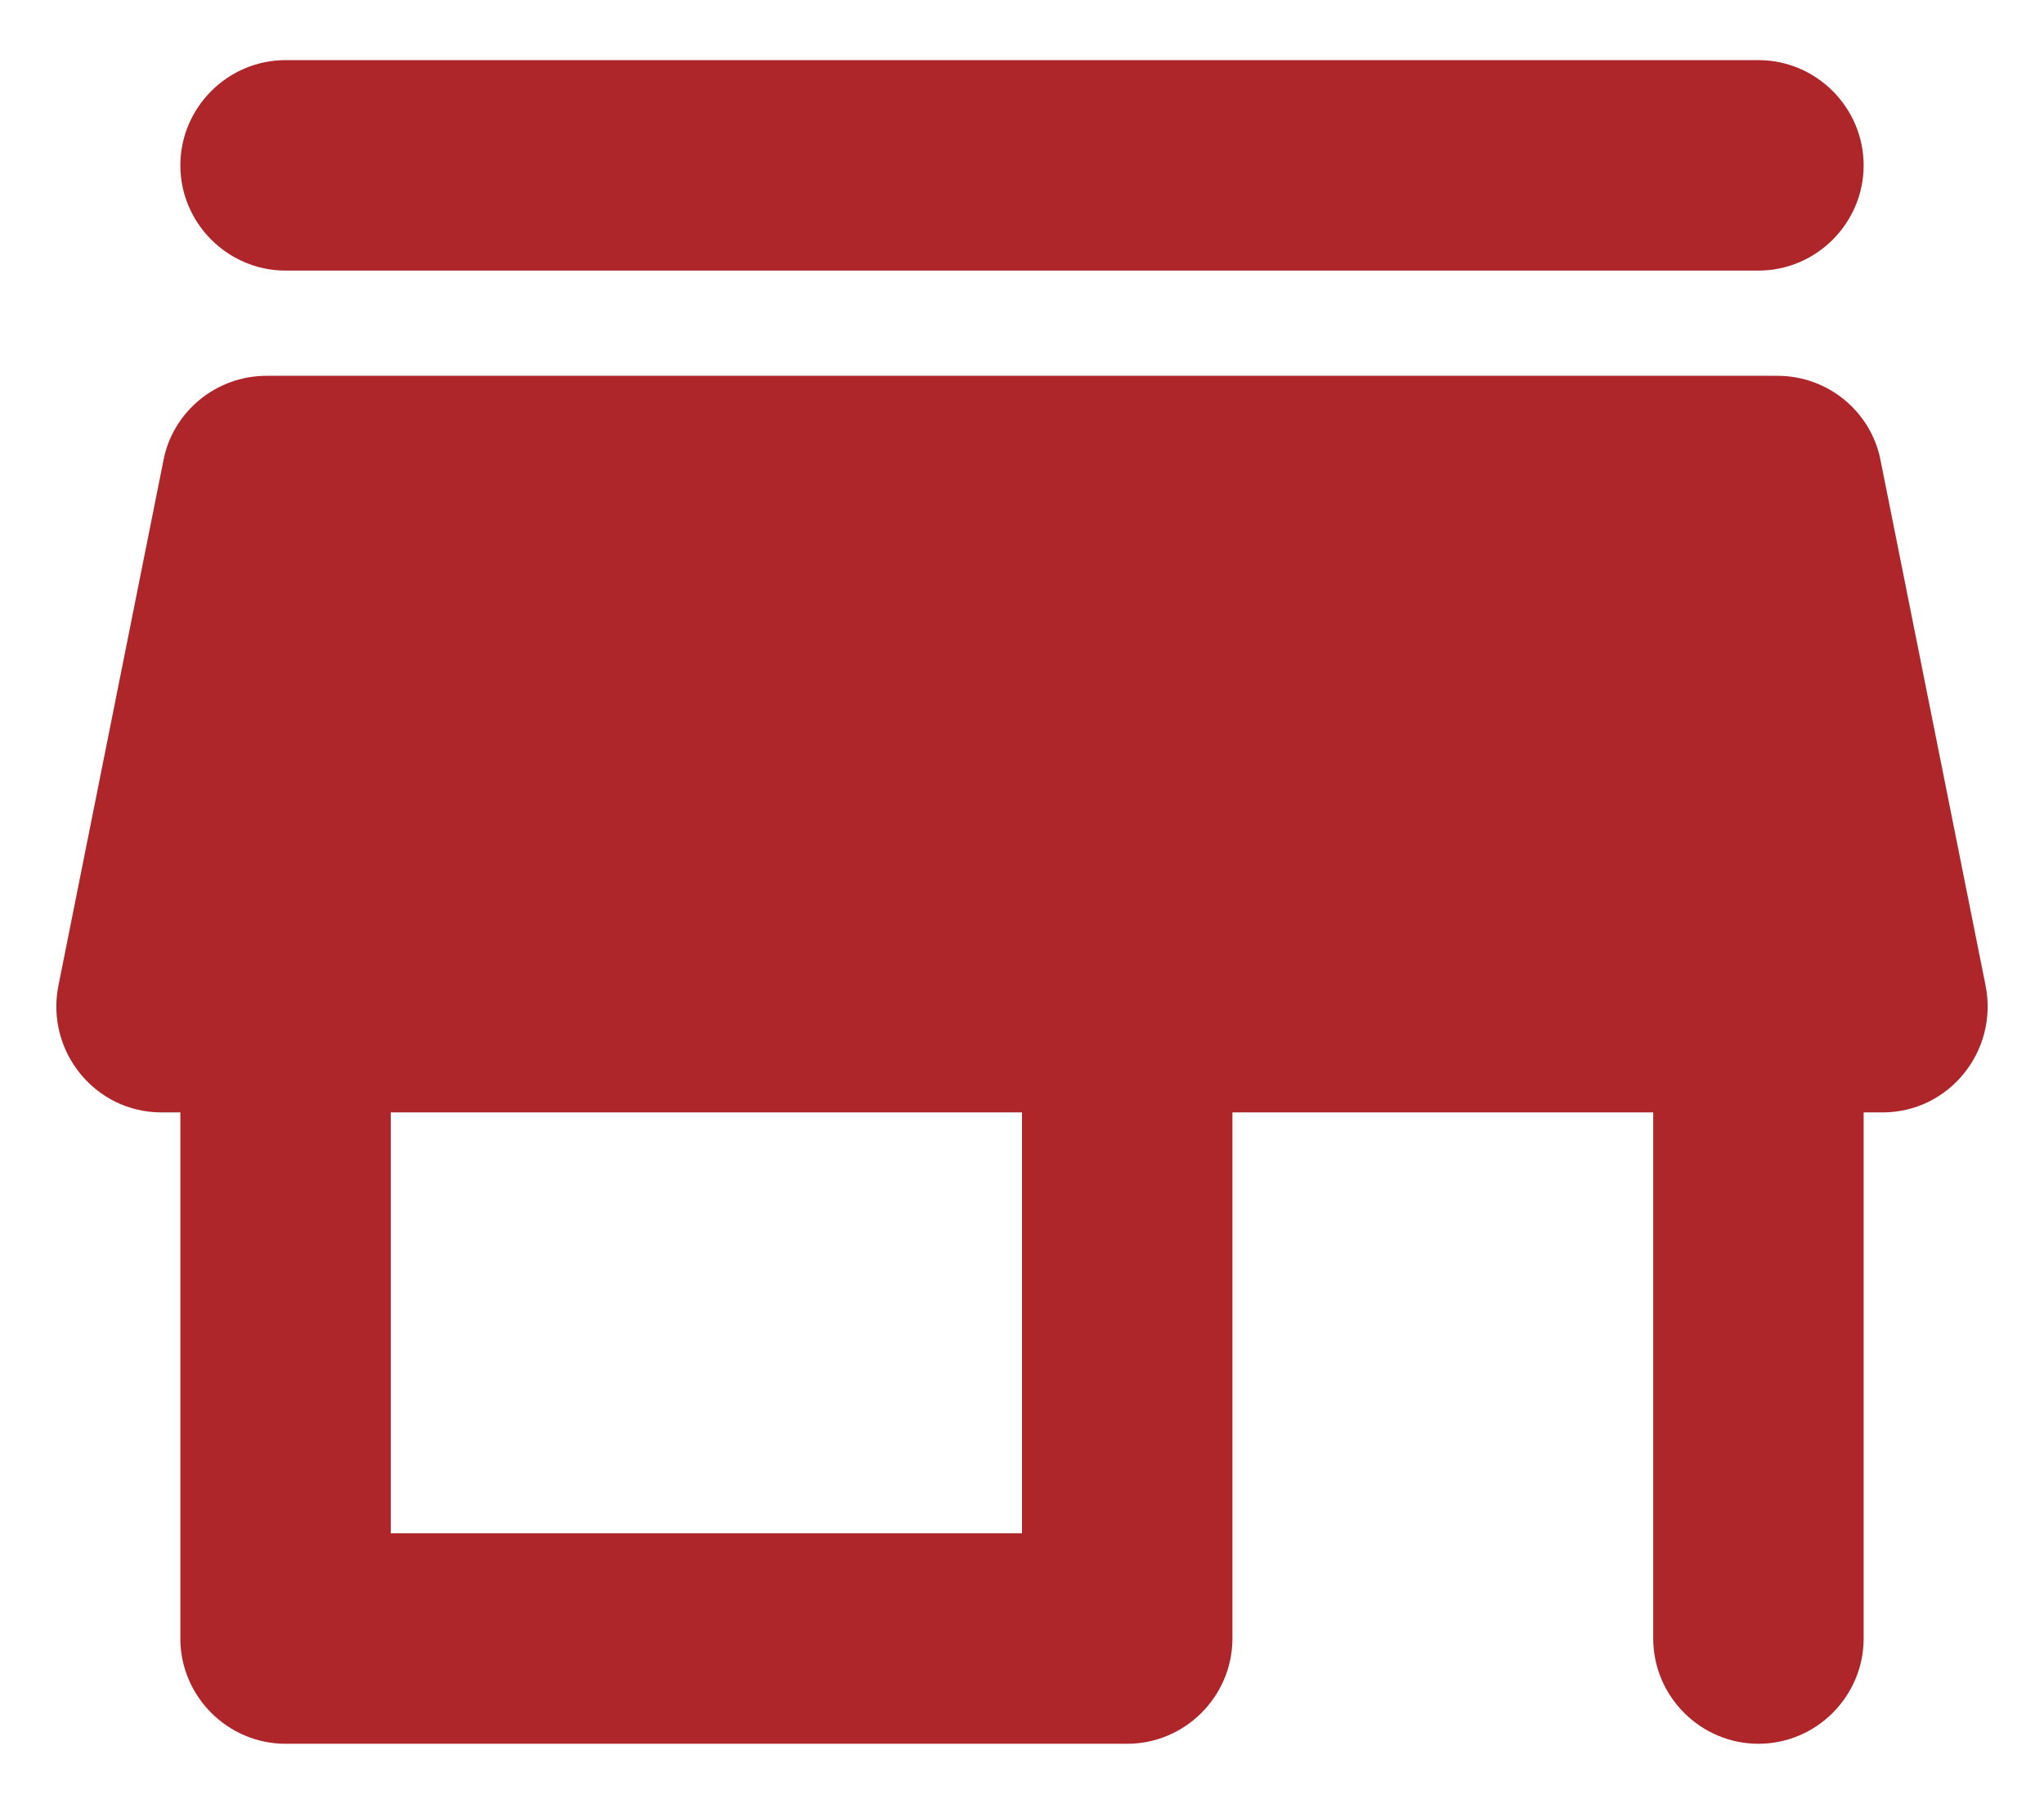 <svg width="17" height="15" viewBox="0 0 17 15" fill="none" xmlns="http://www.w3.org/2000/svg">
<path d="M2.375 2.25H14.625C15.106 2.25 15.5 1.856 15.5 1.375C15.5 0.894 15.106 0.5 14.625 0.5H2.375C1.894 0.5 1.5 0.894 1.5 1.375C1.5 1.856 1.894 2.25 2.375 2.25ZM15.64 3.825C15.561 3.422 15.203 3.125 14.783 3.125H2.217C1.798 3.125 1.439 3.422 1.36 3.825L0.485 8.2C0.38 8.742 0.791 9.25 1.343 9.25H1.5V13.625C1.5 14.106 1.894 14.5 2.375 14.5H9.375C9.856 14.5 10.25 14.106 10.25 13.625V9.25H13.75V13.625C13.75 14.106 14.144 14.5 14.625 14.5C15.106 14.5 15.5 14.106 15.5 13.625V9.25H15.658C16.209 9.25 16.62 8.742 16.515 8.2L15.64 3.825ZM8.5 12.75H3.25V9.25H8.5V12.75Z" fill="#AE252A"/>
</svg>
